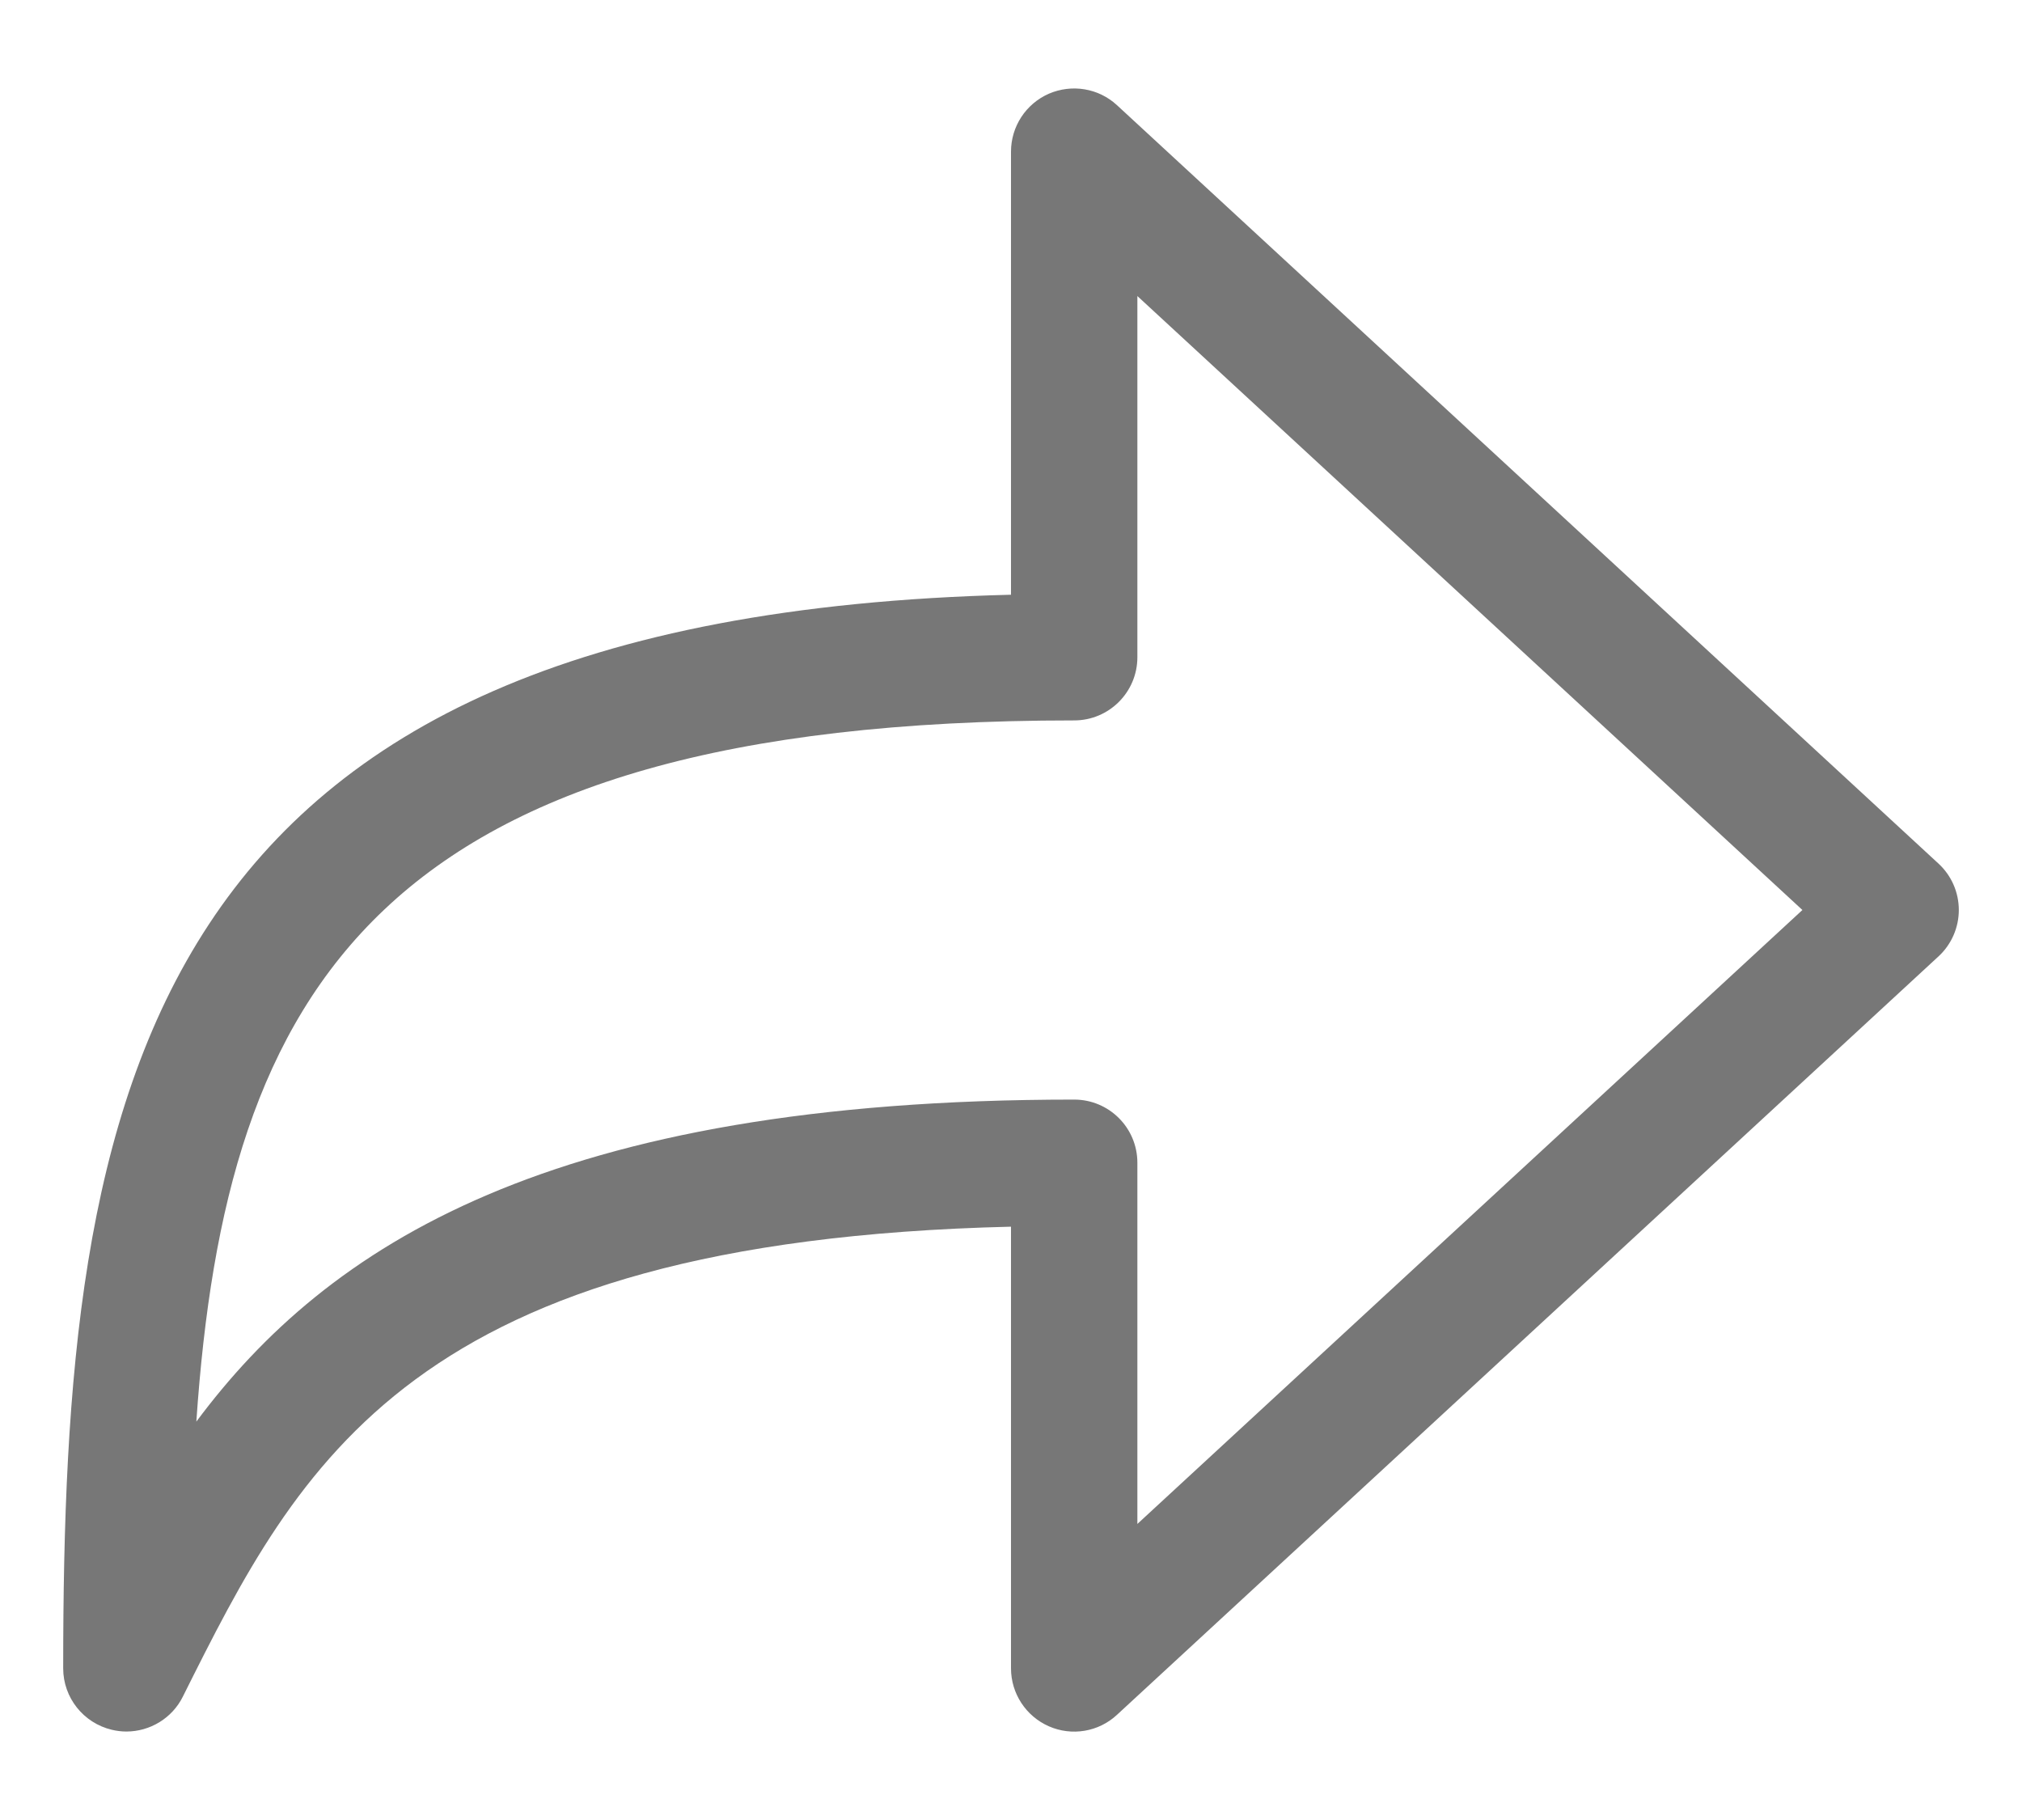 <?xml version="1.0" encoding="UTF-8"?>
<svg xmlns="http://www.w3.org/2000/svg" width="20" height="18" viewBox="0 0 20 18" fill="none">
  <path d="M1.25 17.125C1.202 17.125 1.154 17.119 1.107 17.108C0.825 17.041 0.625 16.79 0.625 16.5C0.625 10.82 1.343 6.097 10 5.882V1.5C10 1.251 10.147 1.027 10.374 0.927C10.601 0.829 10.866 0.871 11.049 1.041L19.174 8.541C19.302 8.659 19.375 8.825 19.375 9C19.375 9.174 19.302 9.341 19.174 9.459L11.049 16.959C10.867 17.129 10.601 17.173 10.374 17.073C10.147 16.973 10 16.748 10 16.5V12.132C4.062 12.274 2.966 14.465 1.809 16.779C1.702 16.995 1.482 17.125 1.25 17.125ZM10.625 10.875C10.97 10.875 11.25 11.154 11.25 11.5V15.072L17.828 9L11.25 2.928V6.5C11.25 6.845 10.97 7.125 10.625 7.125C3.721 7.125 2.234 9.795 1.942 14.06C3.236 12.322 5.442 10.875 10.625 10.875Z" fill="#777777"></path>
</svg>
